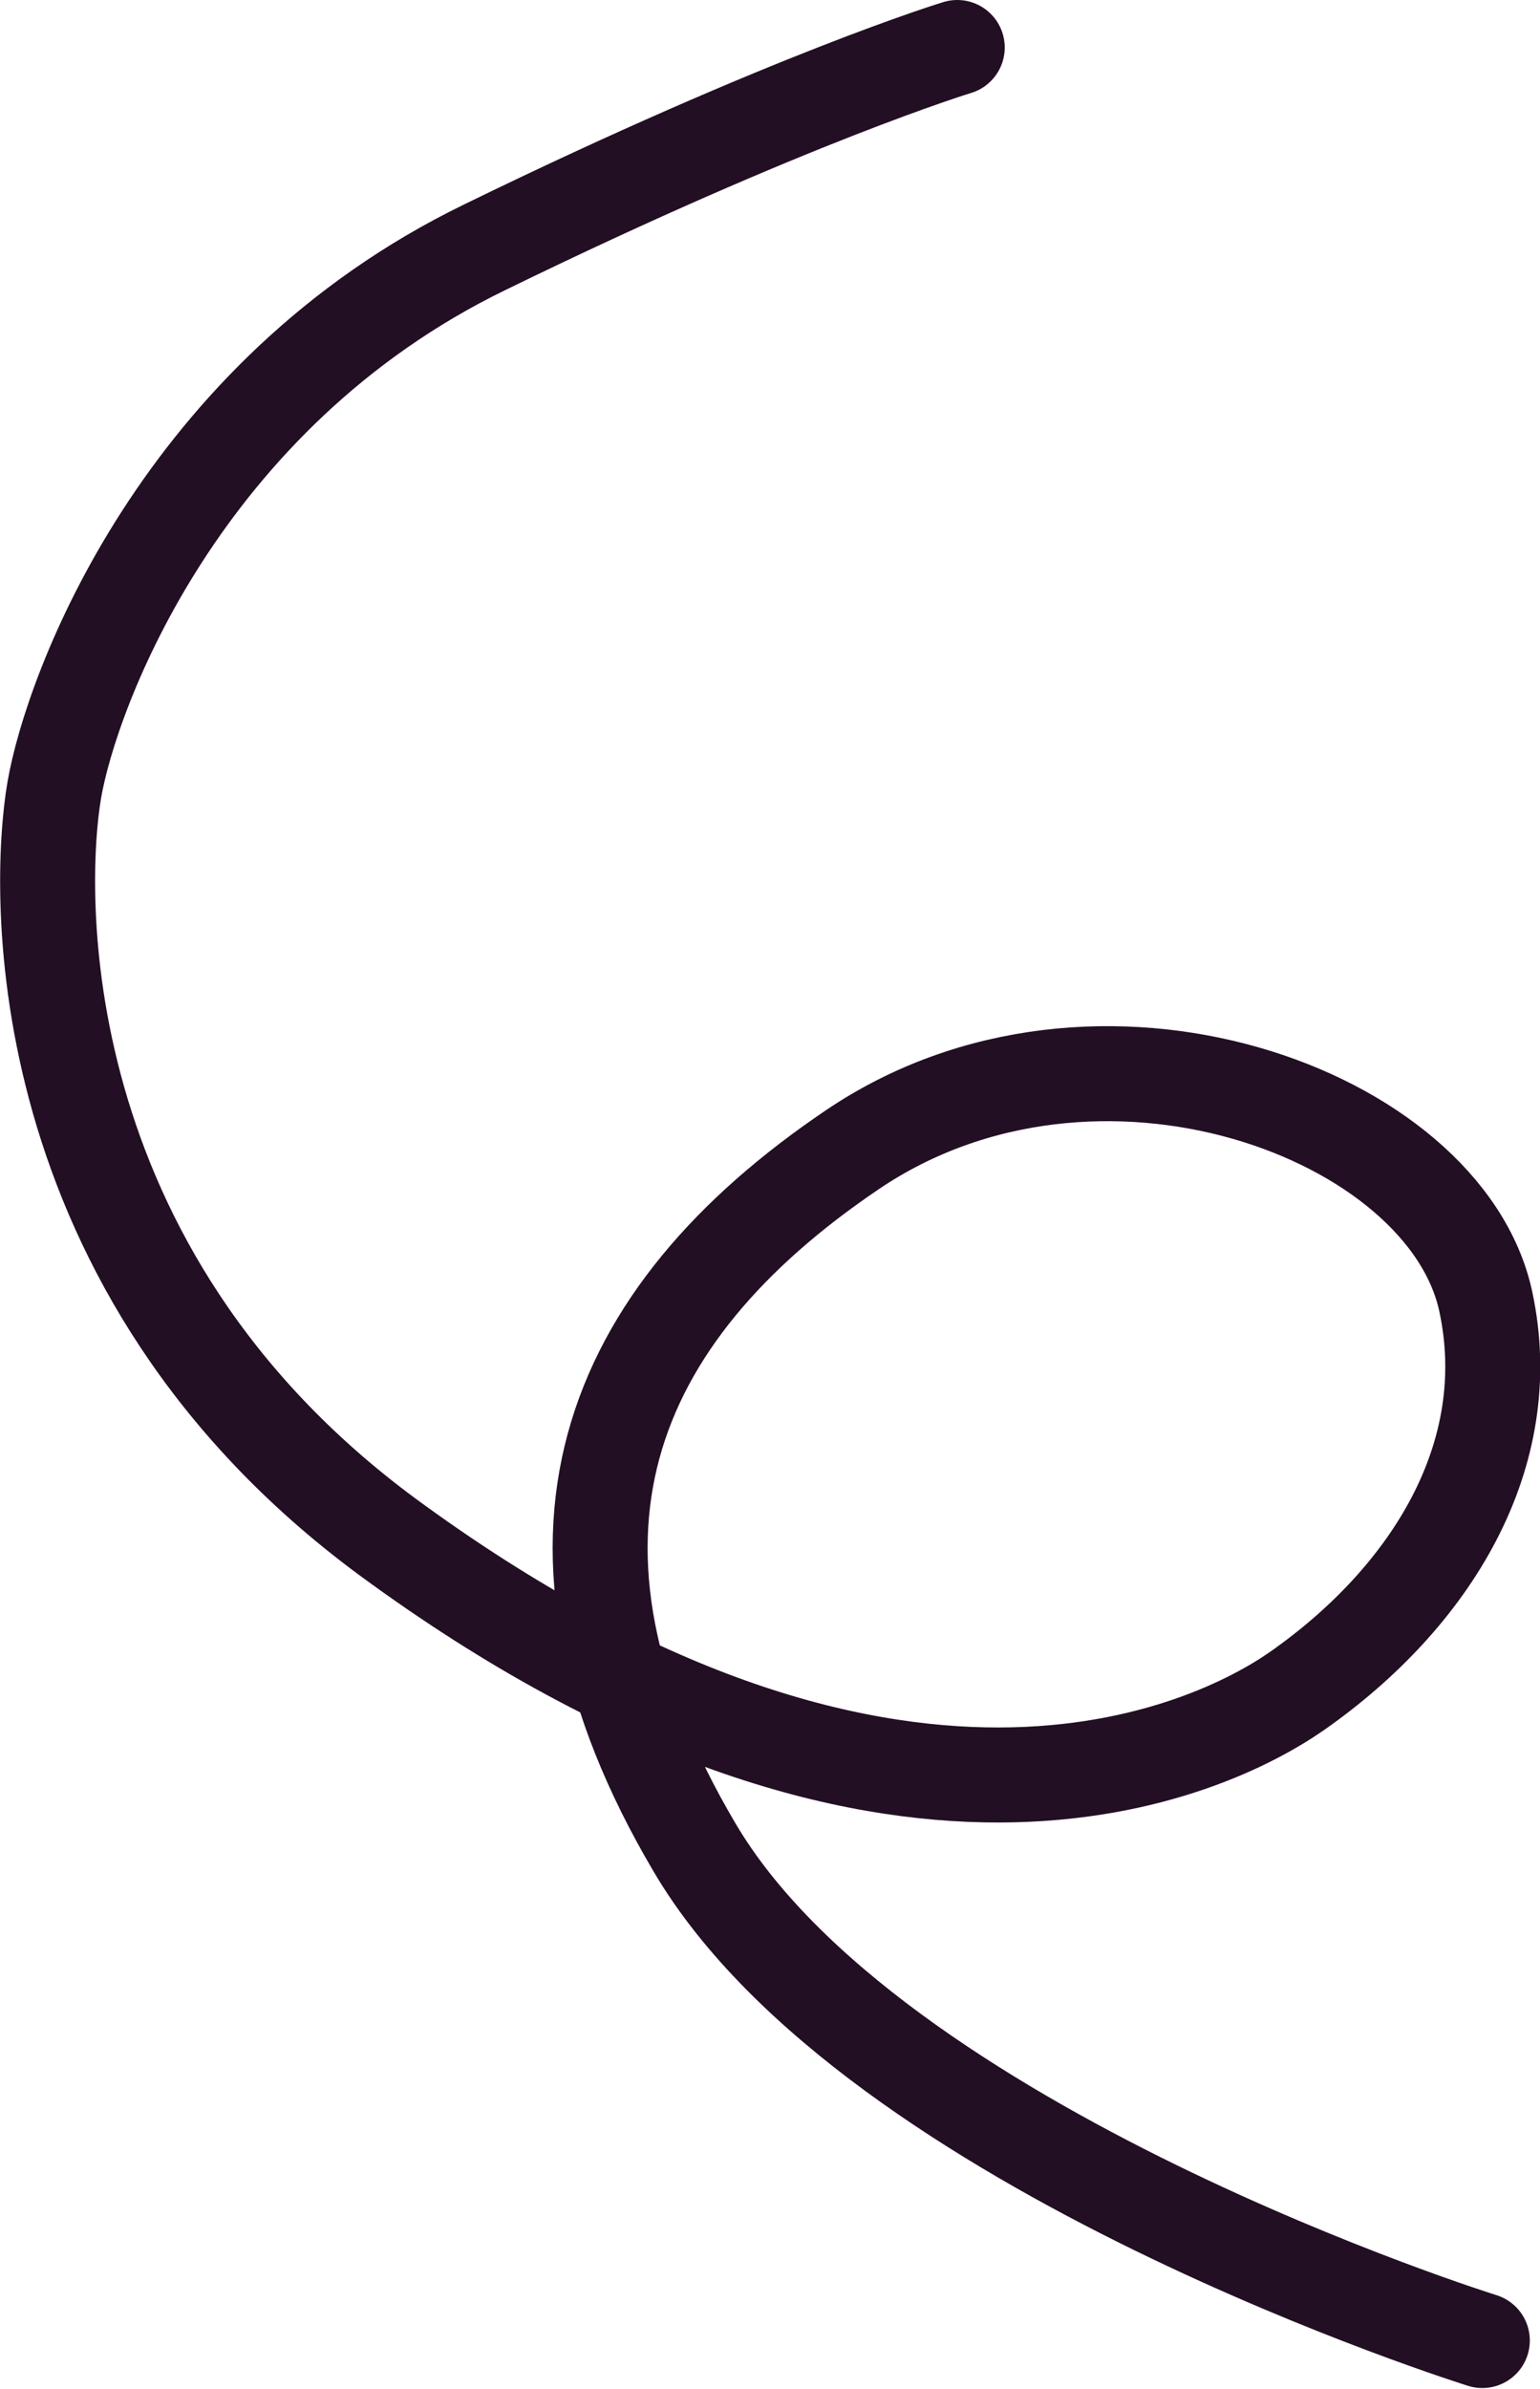 <?xml version="1.0" encoding="UTF-8"?>
<svg id="Swirl" xmlns="http://www.w3.org/2000/svg" version="1.1" viewBox="0 0 227 351.9">
  <!-- Generator: Adobe Illustrator 29.6.1, SVG Export Plug-In . SVG Version: 2.1.1 Build 9)  -->
  <defs>
    <style>
      .st0 {
        fill: none;
        stroke: #230f23;
        stroke-linecap: round;
        stroke-linejoin: round;
        stroke-width: 14px;
      }
    </style>
  </defs>
  <path class="st0" d="M141.1,7s-24.7,7.5-69.6,29.4C26.6,58.2,10.5,101.8,8,116.4c-2.5,14.6-4.3,70.6,49.1,110,74.2,54.5,121.5,31.5,134.1,22.7,19.7-13.8,32.7-34.7,27.8-57.4-6-27.7-57.4-46.7-93.4-22.3-36.1,24.4-49.9,57.6-23.2,102.8,26.3,44.6,116.1,72.6,116.1,72.6"/>
</svg>
